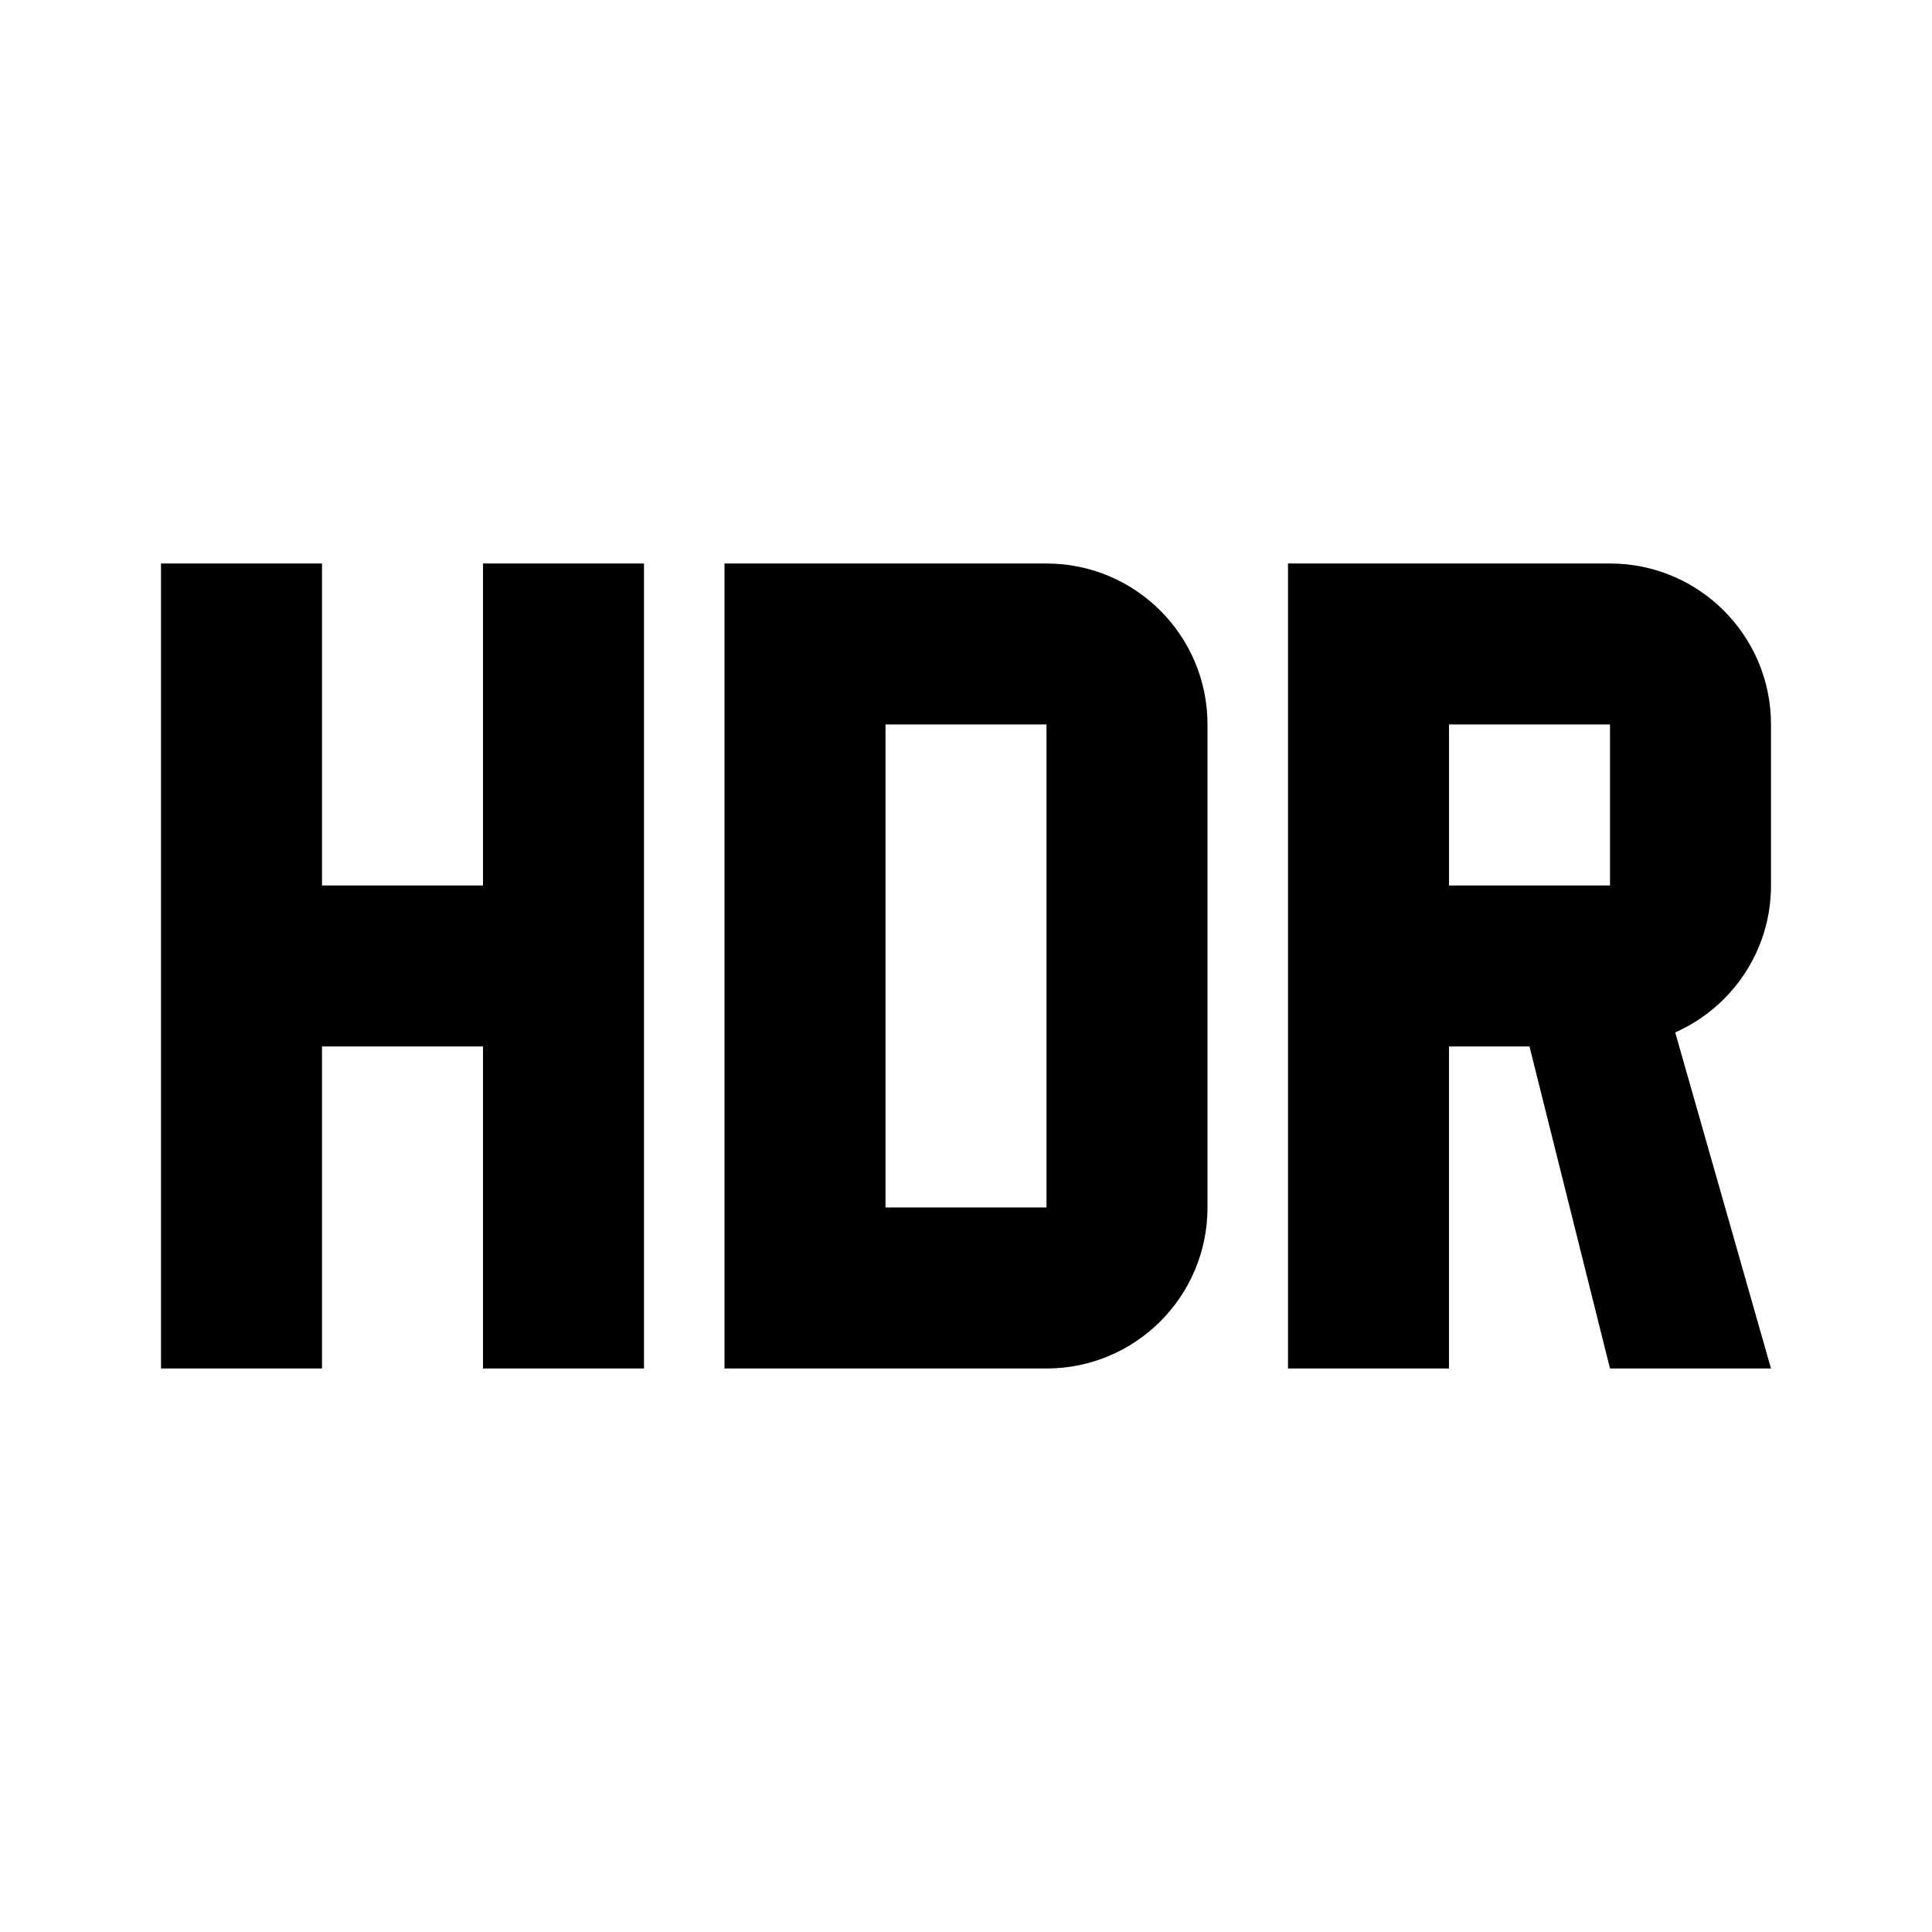 <svg xmlns="http://www.w3.org/2000/svg" width="48" height="48" viewBox="0 0 48 48">
    <path d="M0 0h48v48h-48z" fill="none"/>
    <path d="M12 22h-4v-8h-4v20h4v-8h4v8h4v-20h-4v8zm14-8h-8v20h8c2.21 0 4-1.79 4-4v-12c0-2.21-1.79-4-4-4zm0 16h-4v-12h4v12zm18-8v-4c0-2.21-1.79-4-4-4h-8v20h4v-8h2l2 8h4l-2.38-8.35c1.4-.62 2.38-2.02 2.38-3.65zm-4 0h-4v-4h4v4z"/>
    <path d="M0 0h48v48h-48z" fill="none"/>
</svg>
